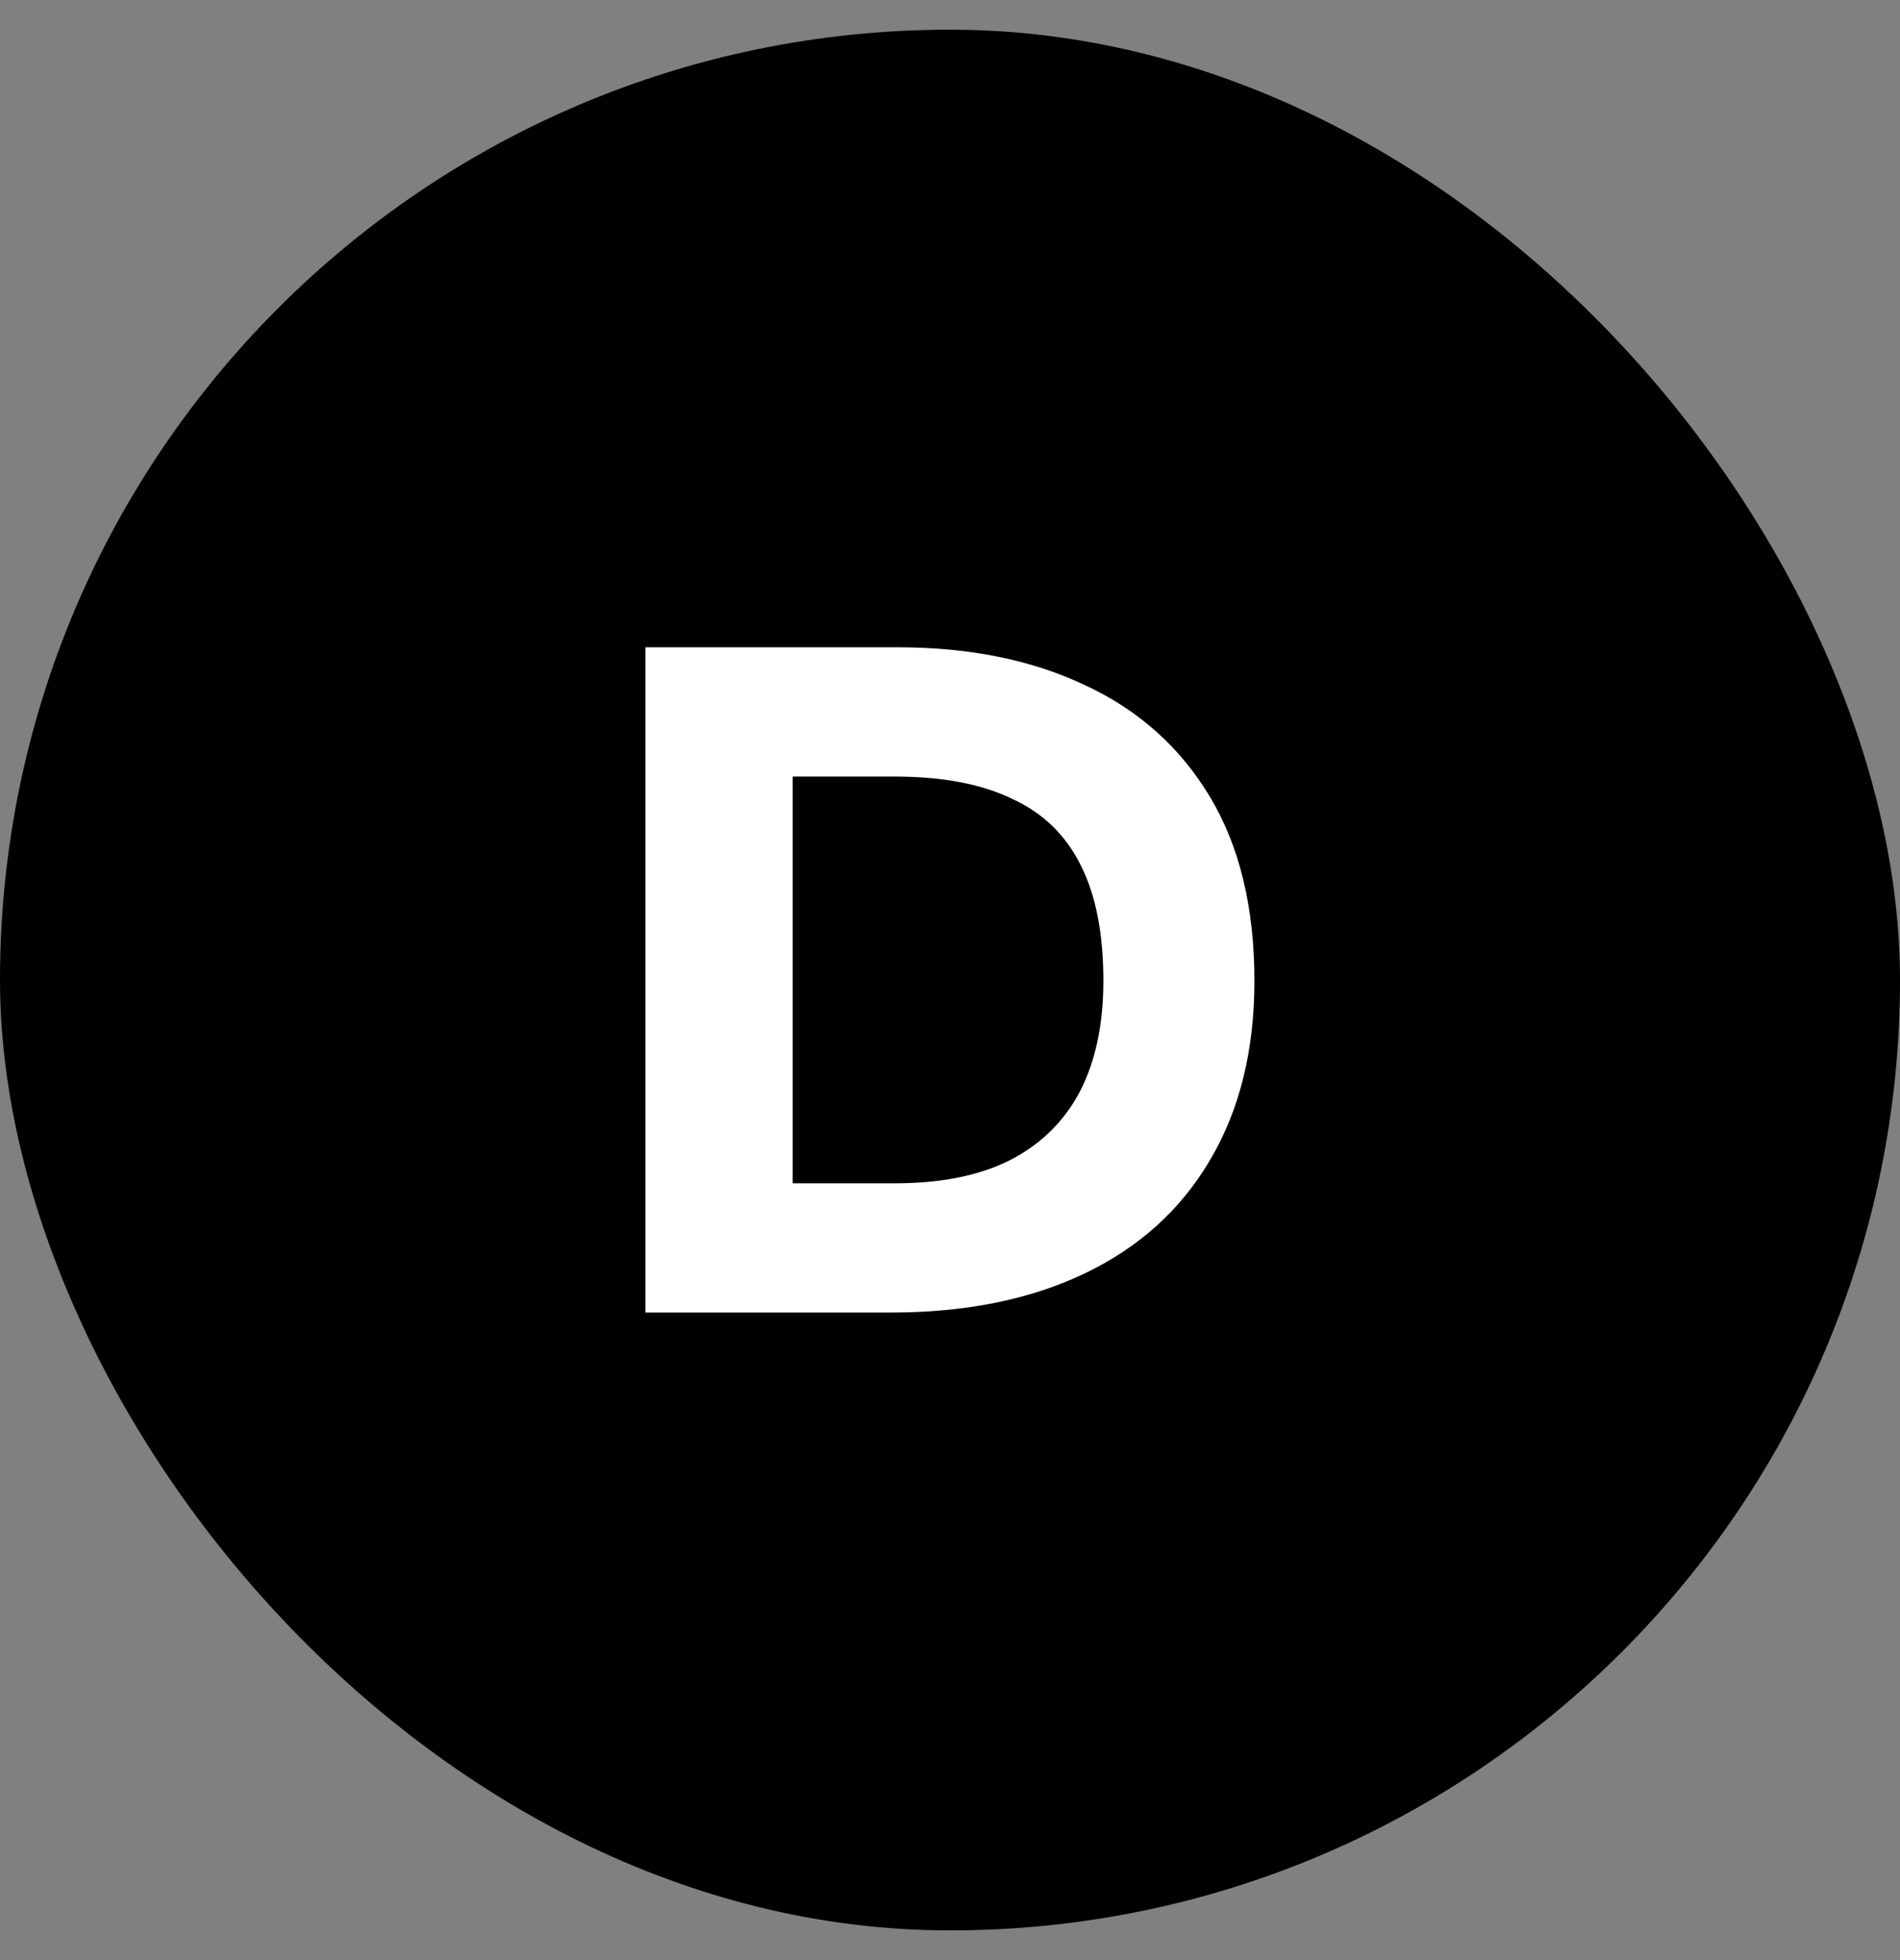 <svg width="32" height="33" viewBox="0 0 32 33" fill="none" xmlns="http://www.w3.org/2000/svg"><rect x="0" y="0" width="32" height="33" fill="#808080" stroke="none"/><rect y="0.5" width="32" height="32" rx="16" fill="#B484E4" style="fill:color(display-p3 0.705 0.517 0.893);fill-opacity:1"/><path d="M10.871 22.098V10.898H15.127C16.332 10.898 17.383 11.112 18.279 11.538C19.175 11.954 19.874 12.578 20.375 13.41C20.876 14.242 21.127 15.277 21.127 16.514C21.127 17.688 20.876 18.696 20.375 19.538C19.884 20.37 19.18 21.005 18.263 21.442C17.346 21.88 16.258 22.098 14.999 22.098H10.871ZM13.351 19.922H15.063C15.842 19.922 16.487 19.794 16.999 19.538C17.522 19.272 17.916 18.888 18.183 18.386C18.45 17.874 18.583 17.25 18.583 16.514C18.583 15.714 18.455 15.064 18.199 14.562C17.943 14.05 17.554 13.677 17.031 13.442C16.519 13.197 15.863 13.074 15.063 13.074H13.351V19.922Z" fill="white" style="fill:white;fill-opacity:1"/></svg>